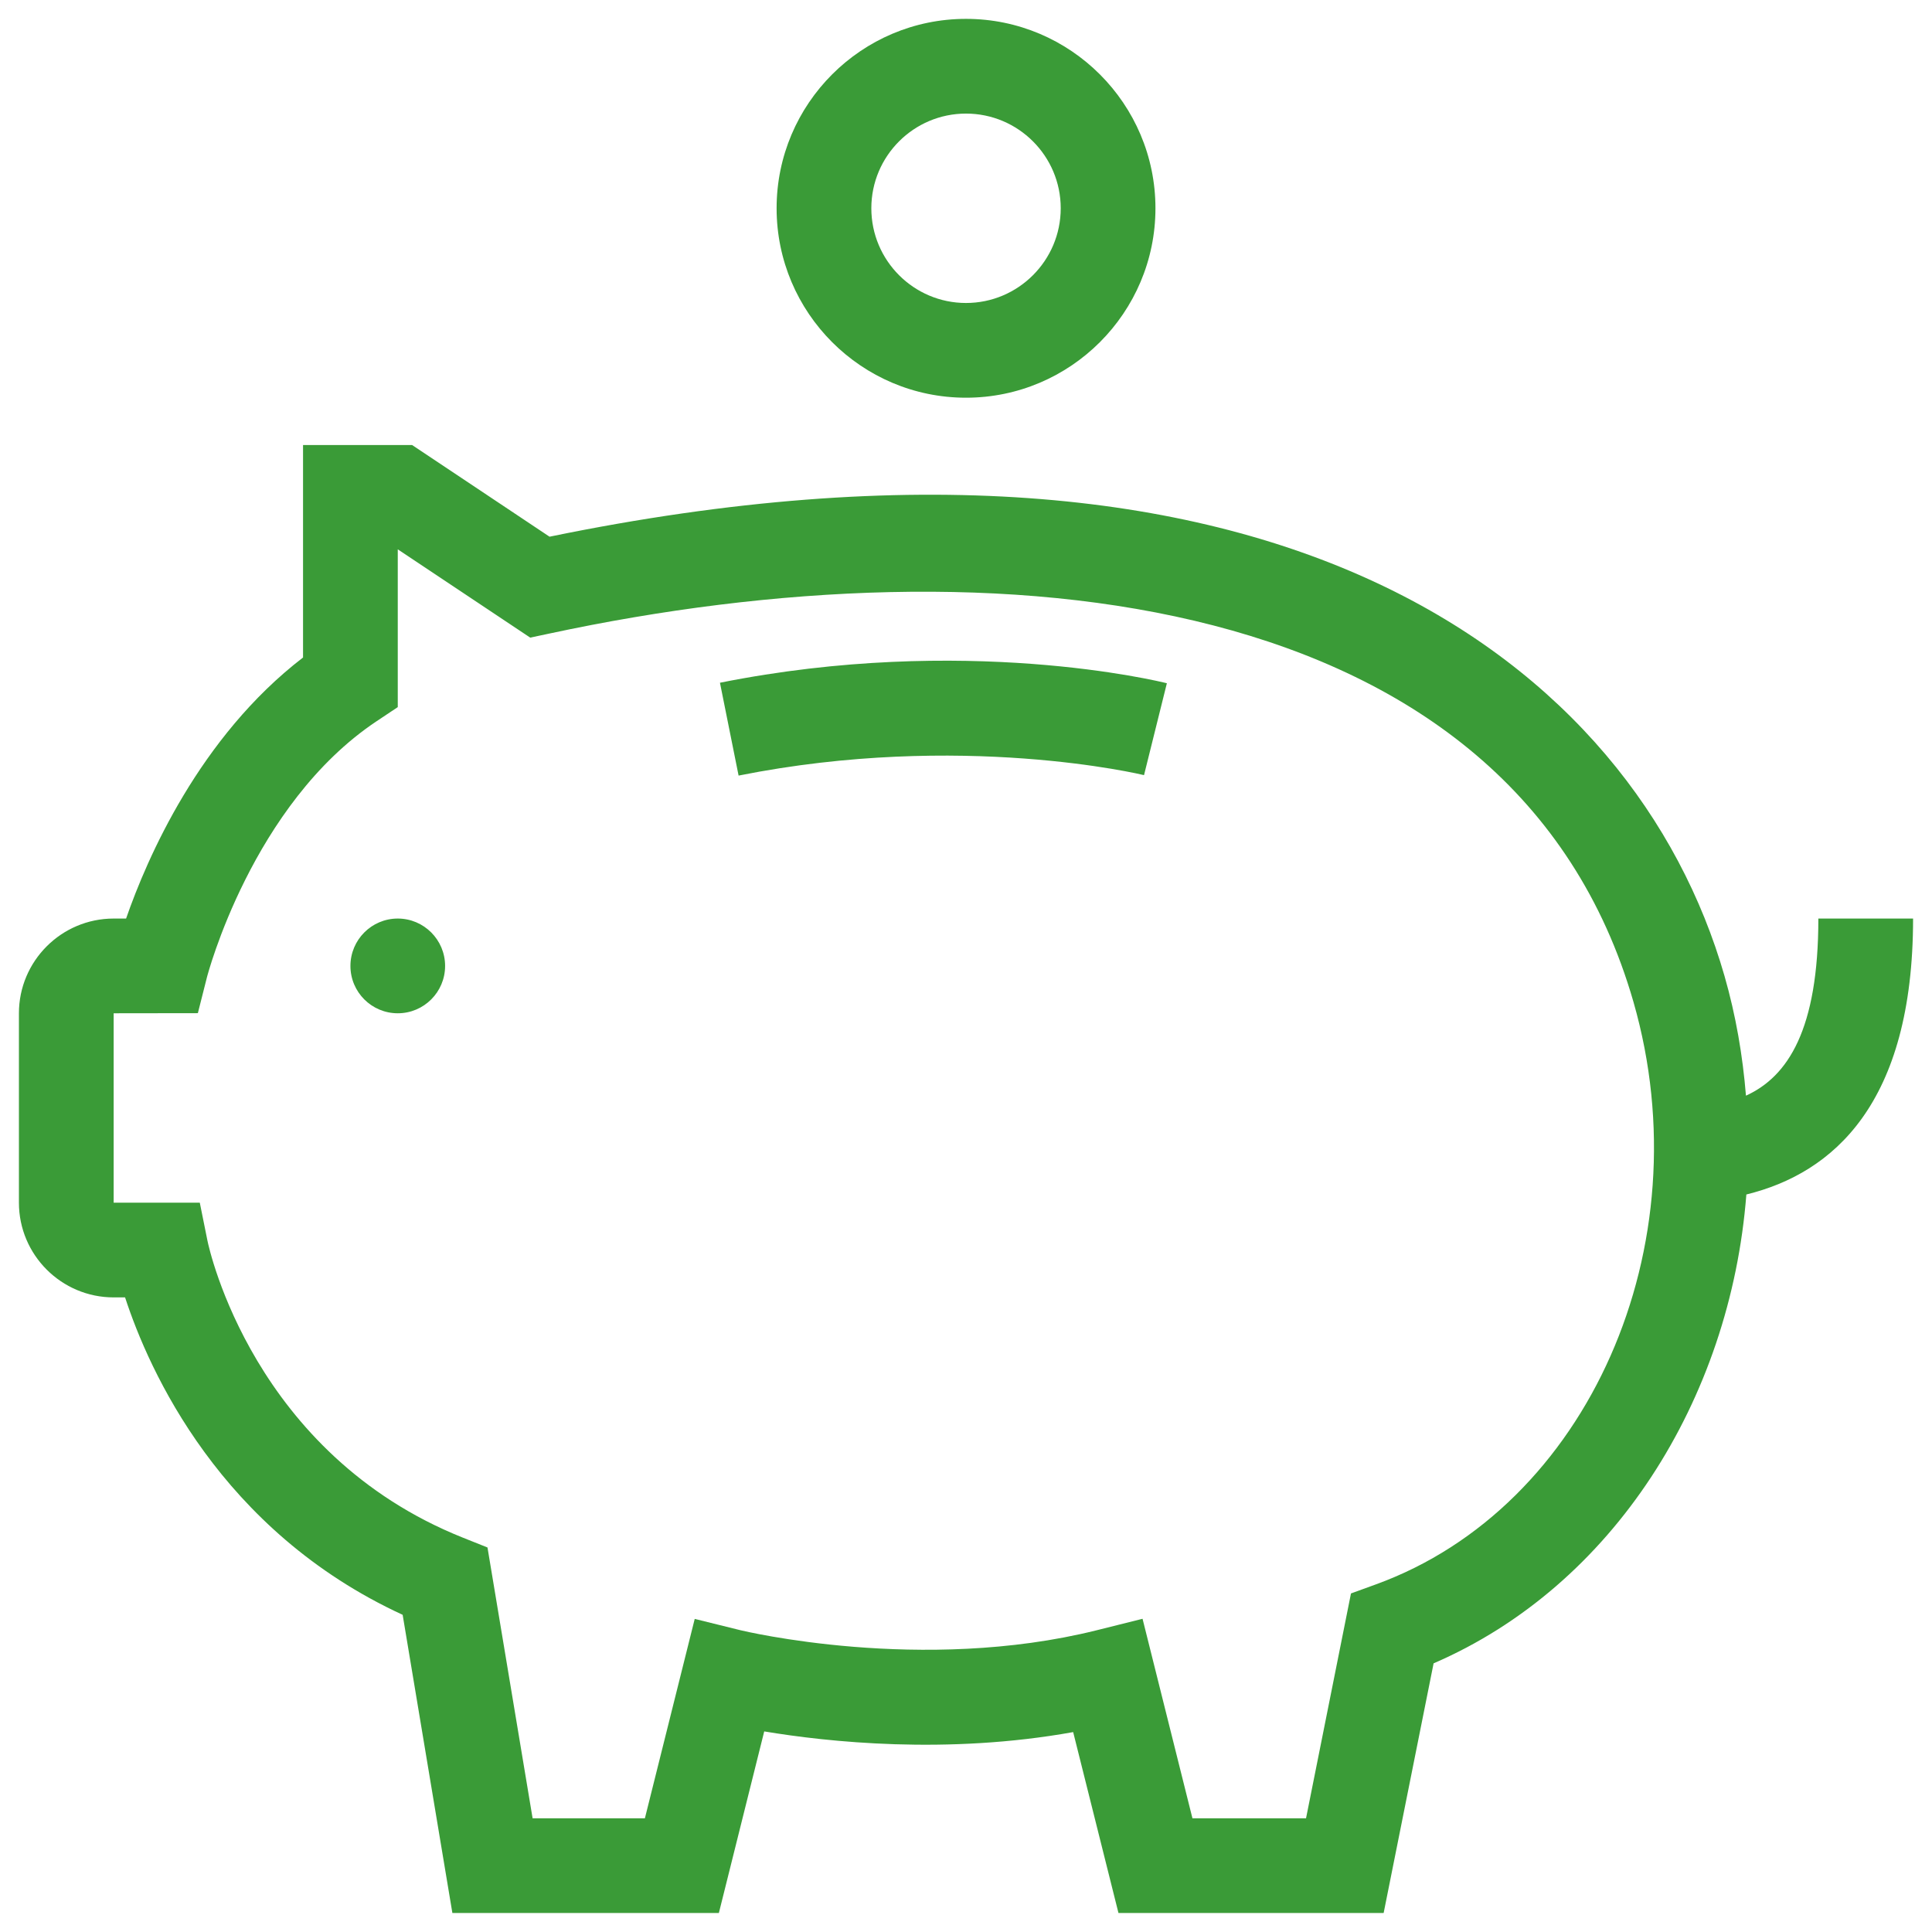 <svg width="34" height="34" viewBox="0 0 34 34" fill="none" xmlns="http://www.w3.org/2000/svg">
<path d="M17 6.999C18.838 6.999 20.334 5.504 20.334 3.665C20.334 1.827 18.838 0.332 17 0.332C15.162 0.332 13.667 1.827 13.667 3.665C13.667 5.504 15.162 6.999 17 6.999ZM17 1.999C17.919 1.999 18.667 2.746 18.667 3.665C18.667 4.585 17.919 5.332 17 5.332C16.081 5.332 15.334 4.585 15.334 3.665C15.334 2.746 16.081 1.999 17 1.999ZM32 16.165C32 18.117 31.466 18.945 30.726 19.282C30.669 18.579 30.549 17.873 30.348 17.174C28.769 11.685 22.511 6.803 9.671 9.445L7.253 7.832H5.333V11.571C3.509 12.972 2.585 15.11 2.219 16.165H2C1.081 16.165 0.333 16.913 0.333 17.832V21.165C0.333 22.084 1.081 22.832 2 22.832H2.201C2.623 24.123 3.876 26.939 7.086 28.418L7.961 33.665H12.651L13.449 30.47C14.56 30.655 16.66 30.883 18.886 30.482L19.683 33.665H24.35L25.229 29.272C28.384 27.91 30.452 24.638 30.733 21.021C32.259 20.647 33.667 19.422 33.667 16.165H32ZM24.215 27.882L23.775 28.042L22.984 31.999H20.985L20.107 28.488L19.299 28.69C16.217 29.459 13.066 28.697 13.034 28.69L12.226 28.49L11.349 31.999H9.373L8.579 27.233L8.143 27.059C4.467 25.588 3.682 21.986 3.651 21.835L3.516 21.165H2V17.832L3.482 17.83L3.641 17.202C3.648 17.172 4.436 14.154 6.628 12.692L7 12.444V9.667L9.331 11.221L9.675 11.148C17.506 9.468 26.634 10.29 28.747 17.635C29.98 21.928 27.948 26.525 24.215 27.882ZM20.535 12.024L20.133 13.641C20.1 13.633 16.913 12.867 12.998 13.649L12.67 12.015C16.971 11.155 20.392 11.988 20.535 12.024ZM7.833 16.999C7.833 17.459 7.46 17.832 7 17.832C6.54 17.832 6.167 17.459 6.167 16.999C6.167 16.539 6.54 16.165 7 16.165C7.46 16.165 7.833 16.539 7.833 16.999Z" fill="#3A9B37"/>
</svg>
